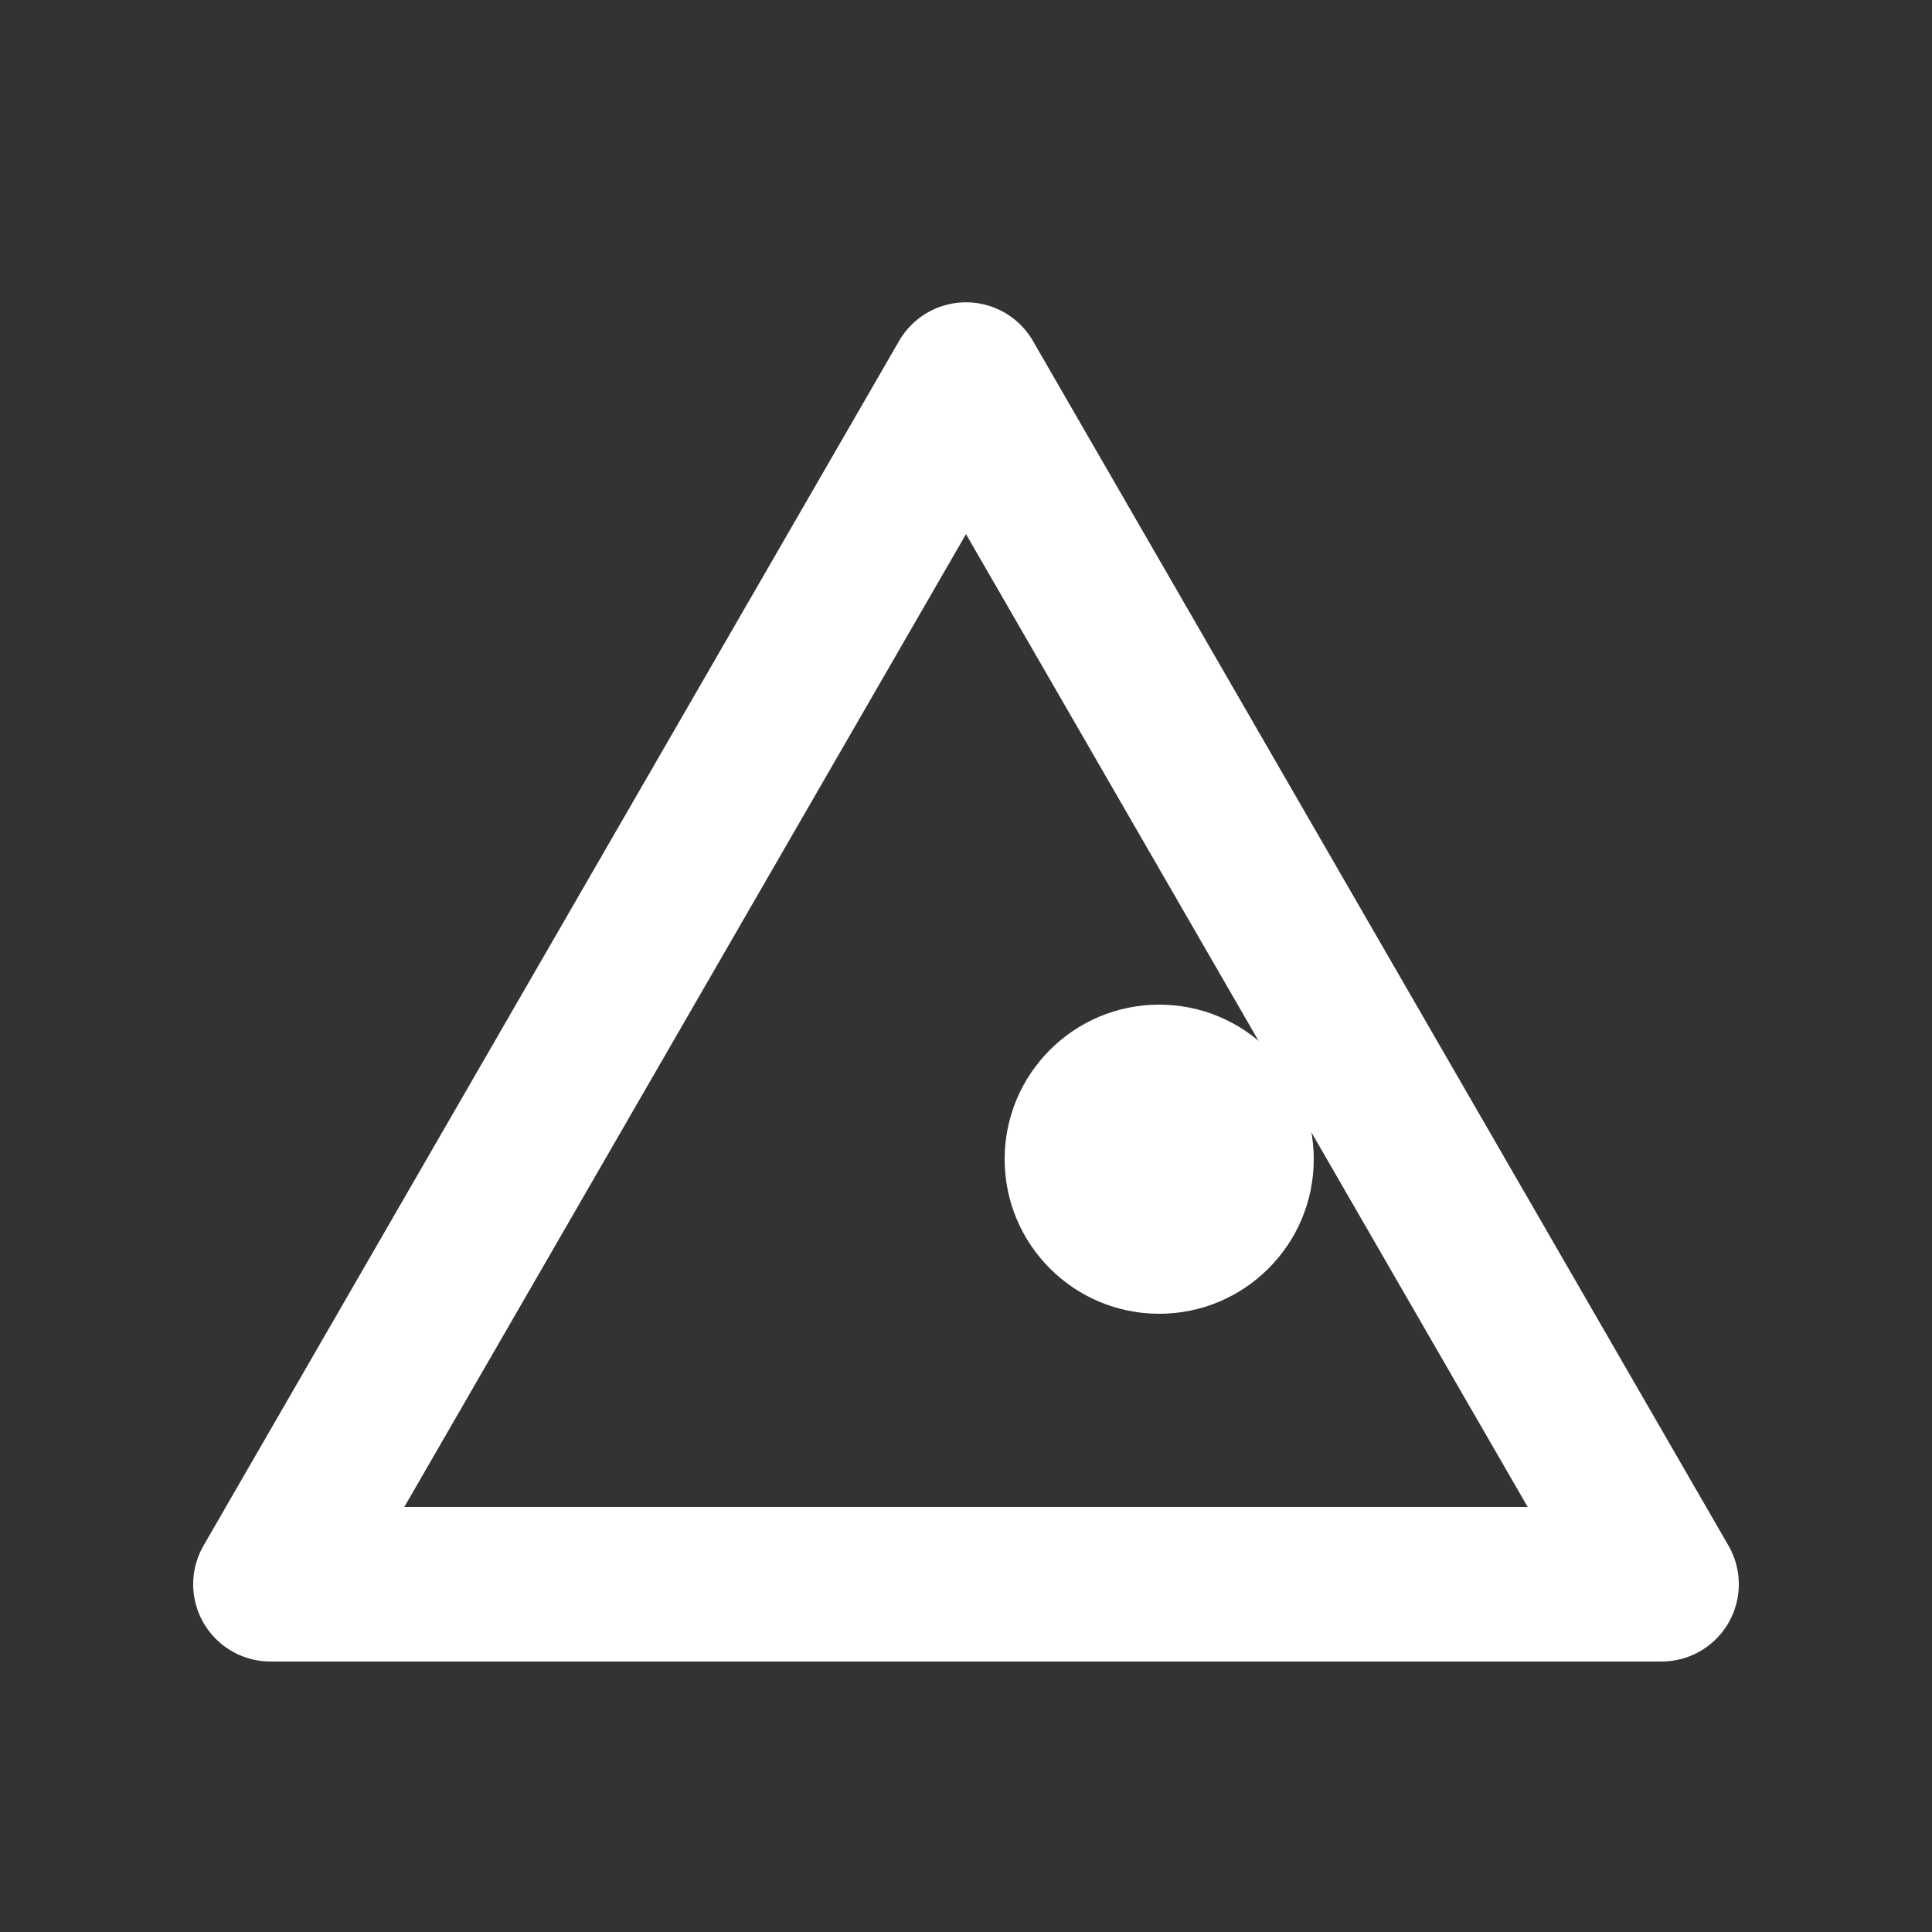 <svg xmlns="http://www.w3.org/2000/svg" viewBox="0 0 100 100" width="100" height="100">
  <rect x="0" y="0" width="100" height="100" fill="#333333" stroke="none"/>
  <polygon points="50,19.647 13.999,82 86.001,82" fill="none" stroke="#fff" stroke-width="8" stroke-linejoin="round"/>
  <circle cx="60" cy="60" r="8" fill="#fff"/>
</svg>
